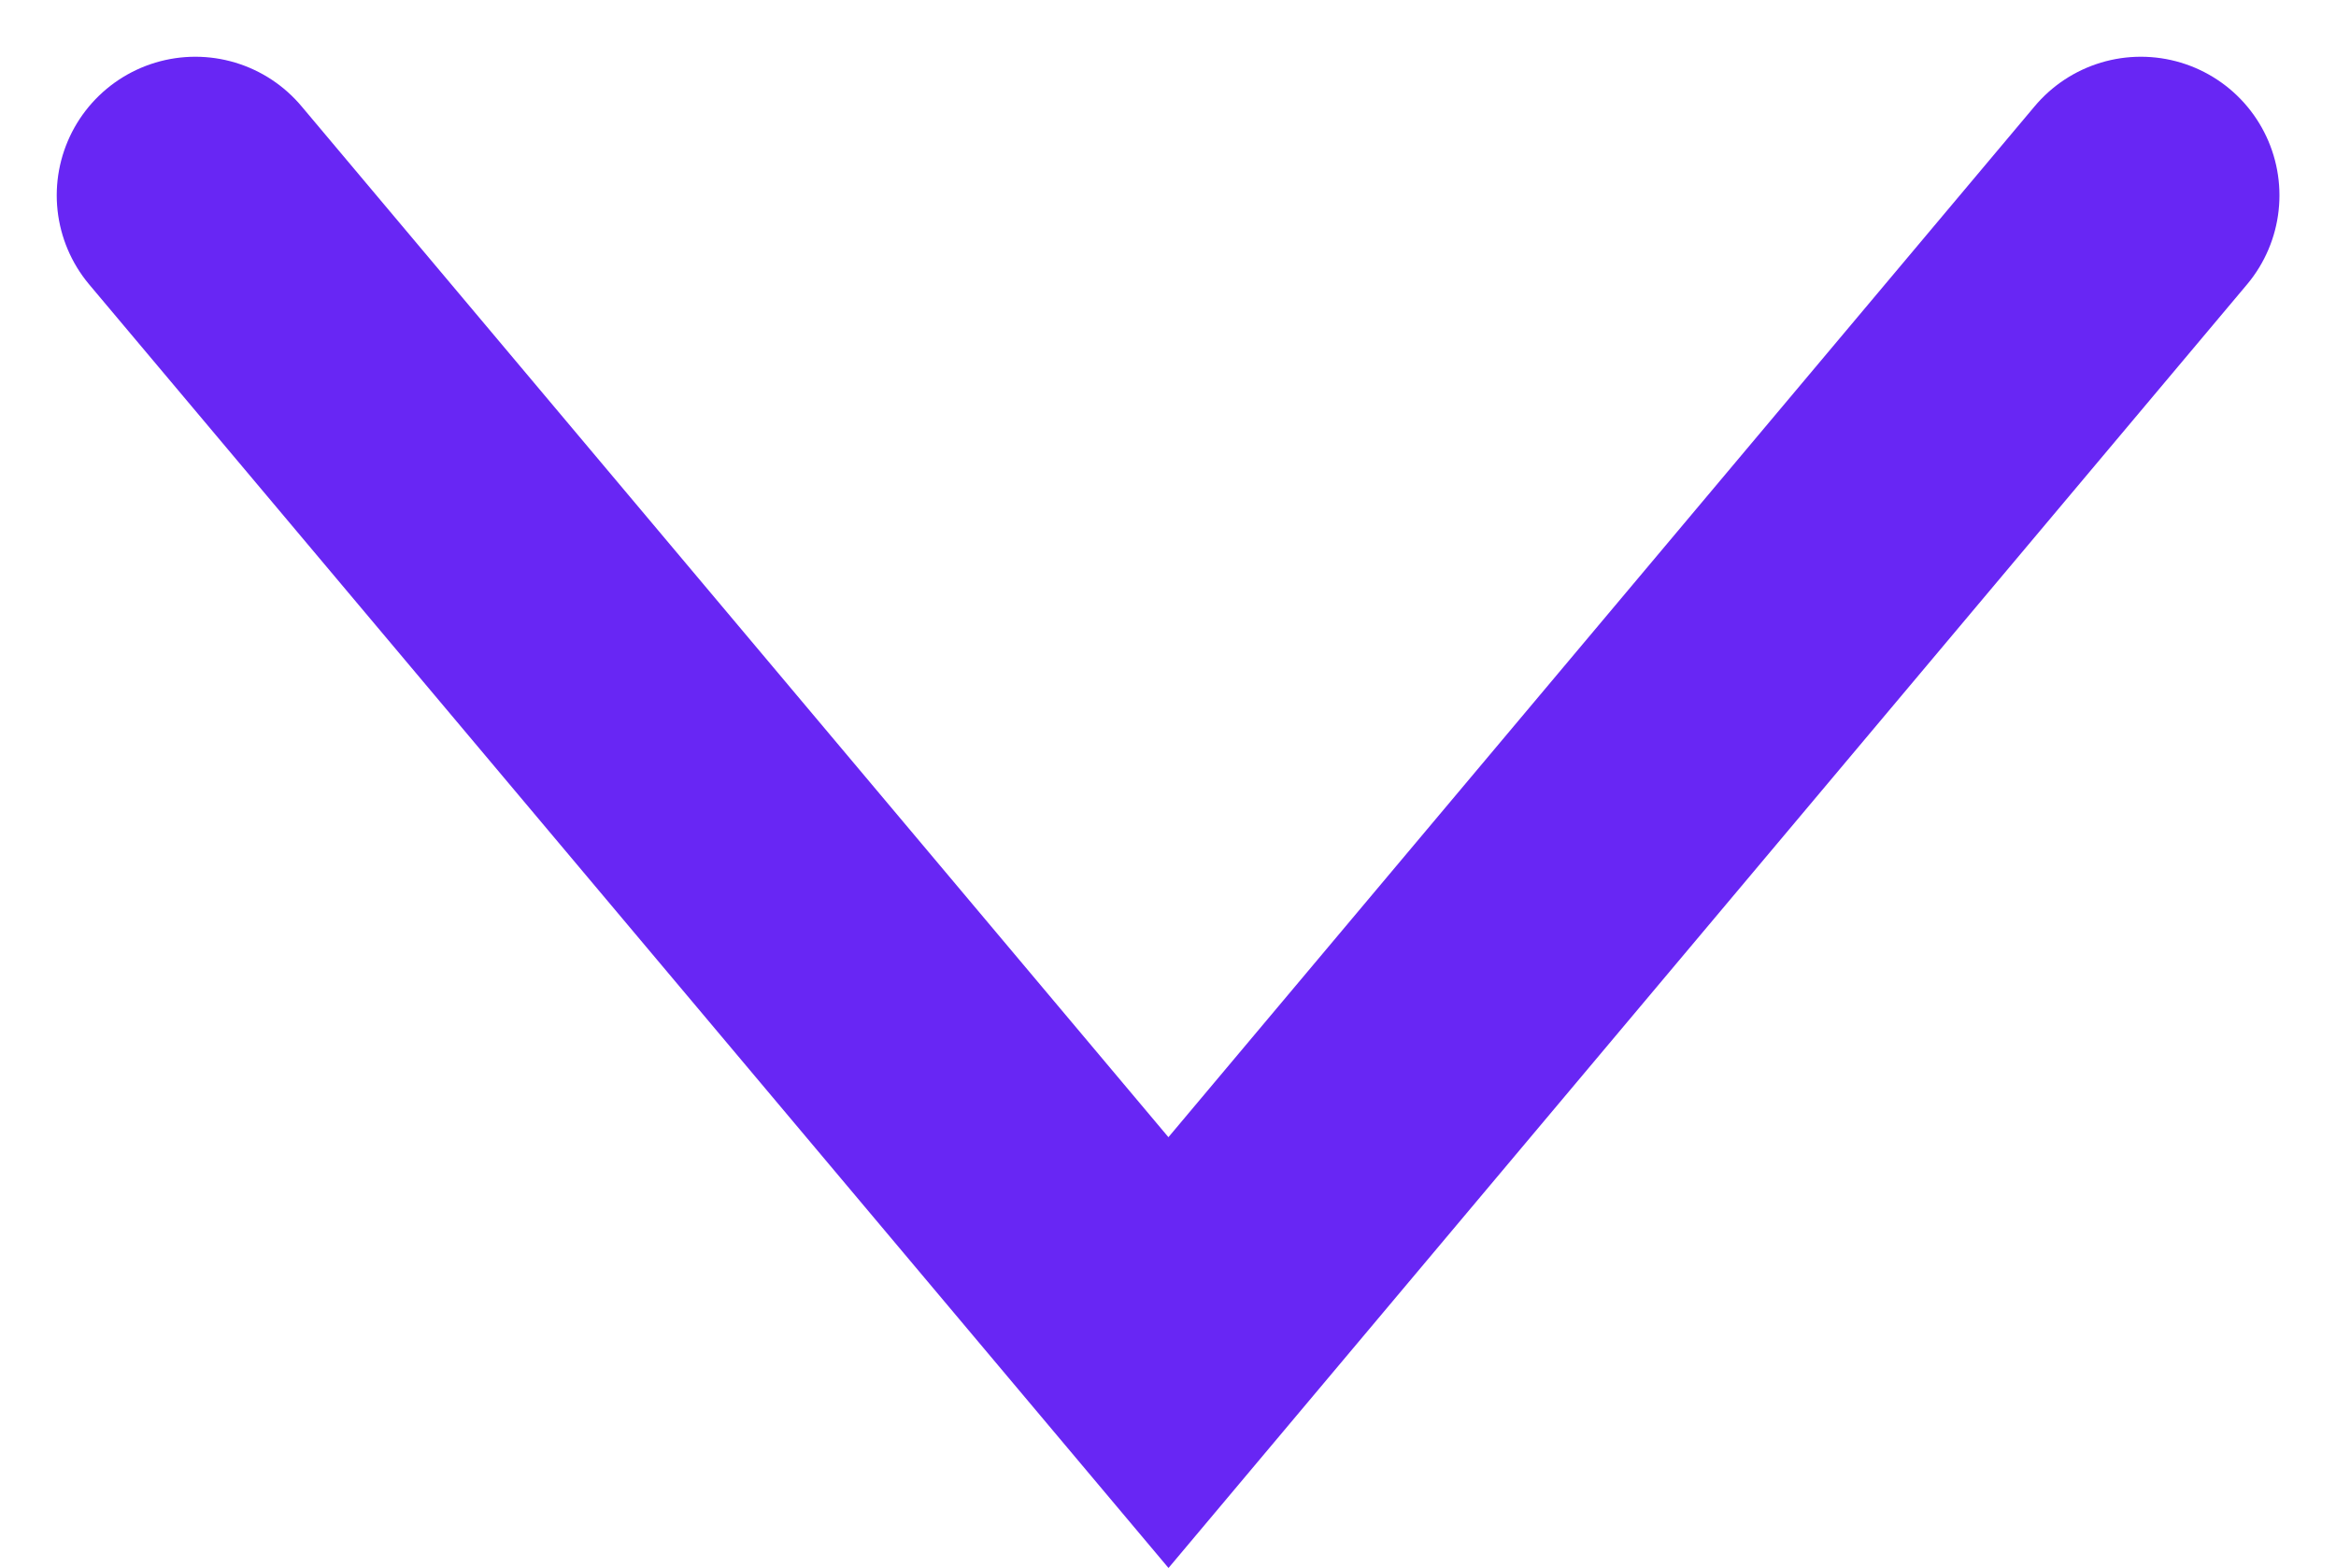 <svg xmlns="http://www.w3.org/2000/svg" width="12.641" height="8.484" viewBox="0 0 12.641 8.484">
  <path id="Path_1506" data-name="Path 1506" d="M-20015.621-20324.812h0l5.266,6.262,5.262-6.262" transform="translate(20016.678 20325.869)" fill="none" stroke="#6826F4" stroke-linecap="round" stroke-width="1.5"/>
</svg>
